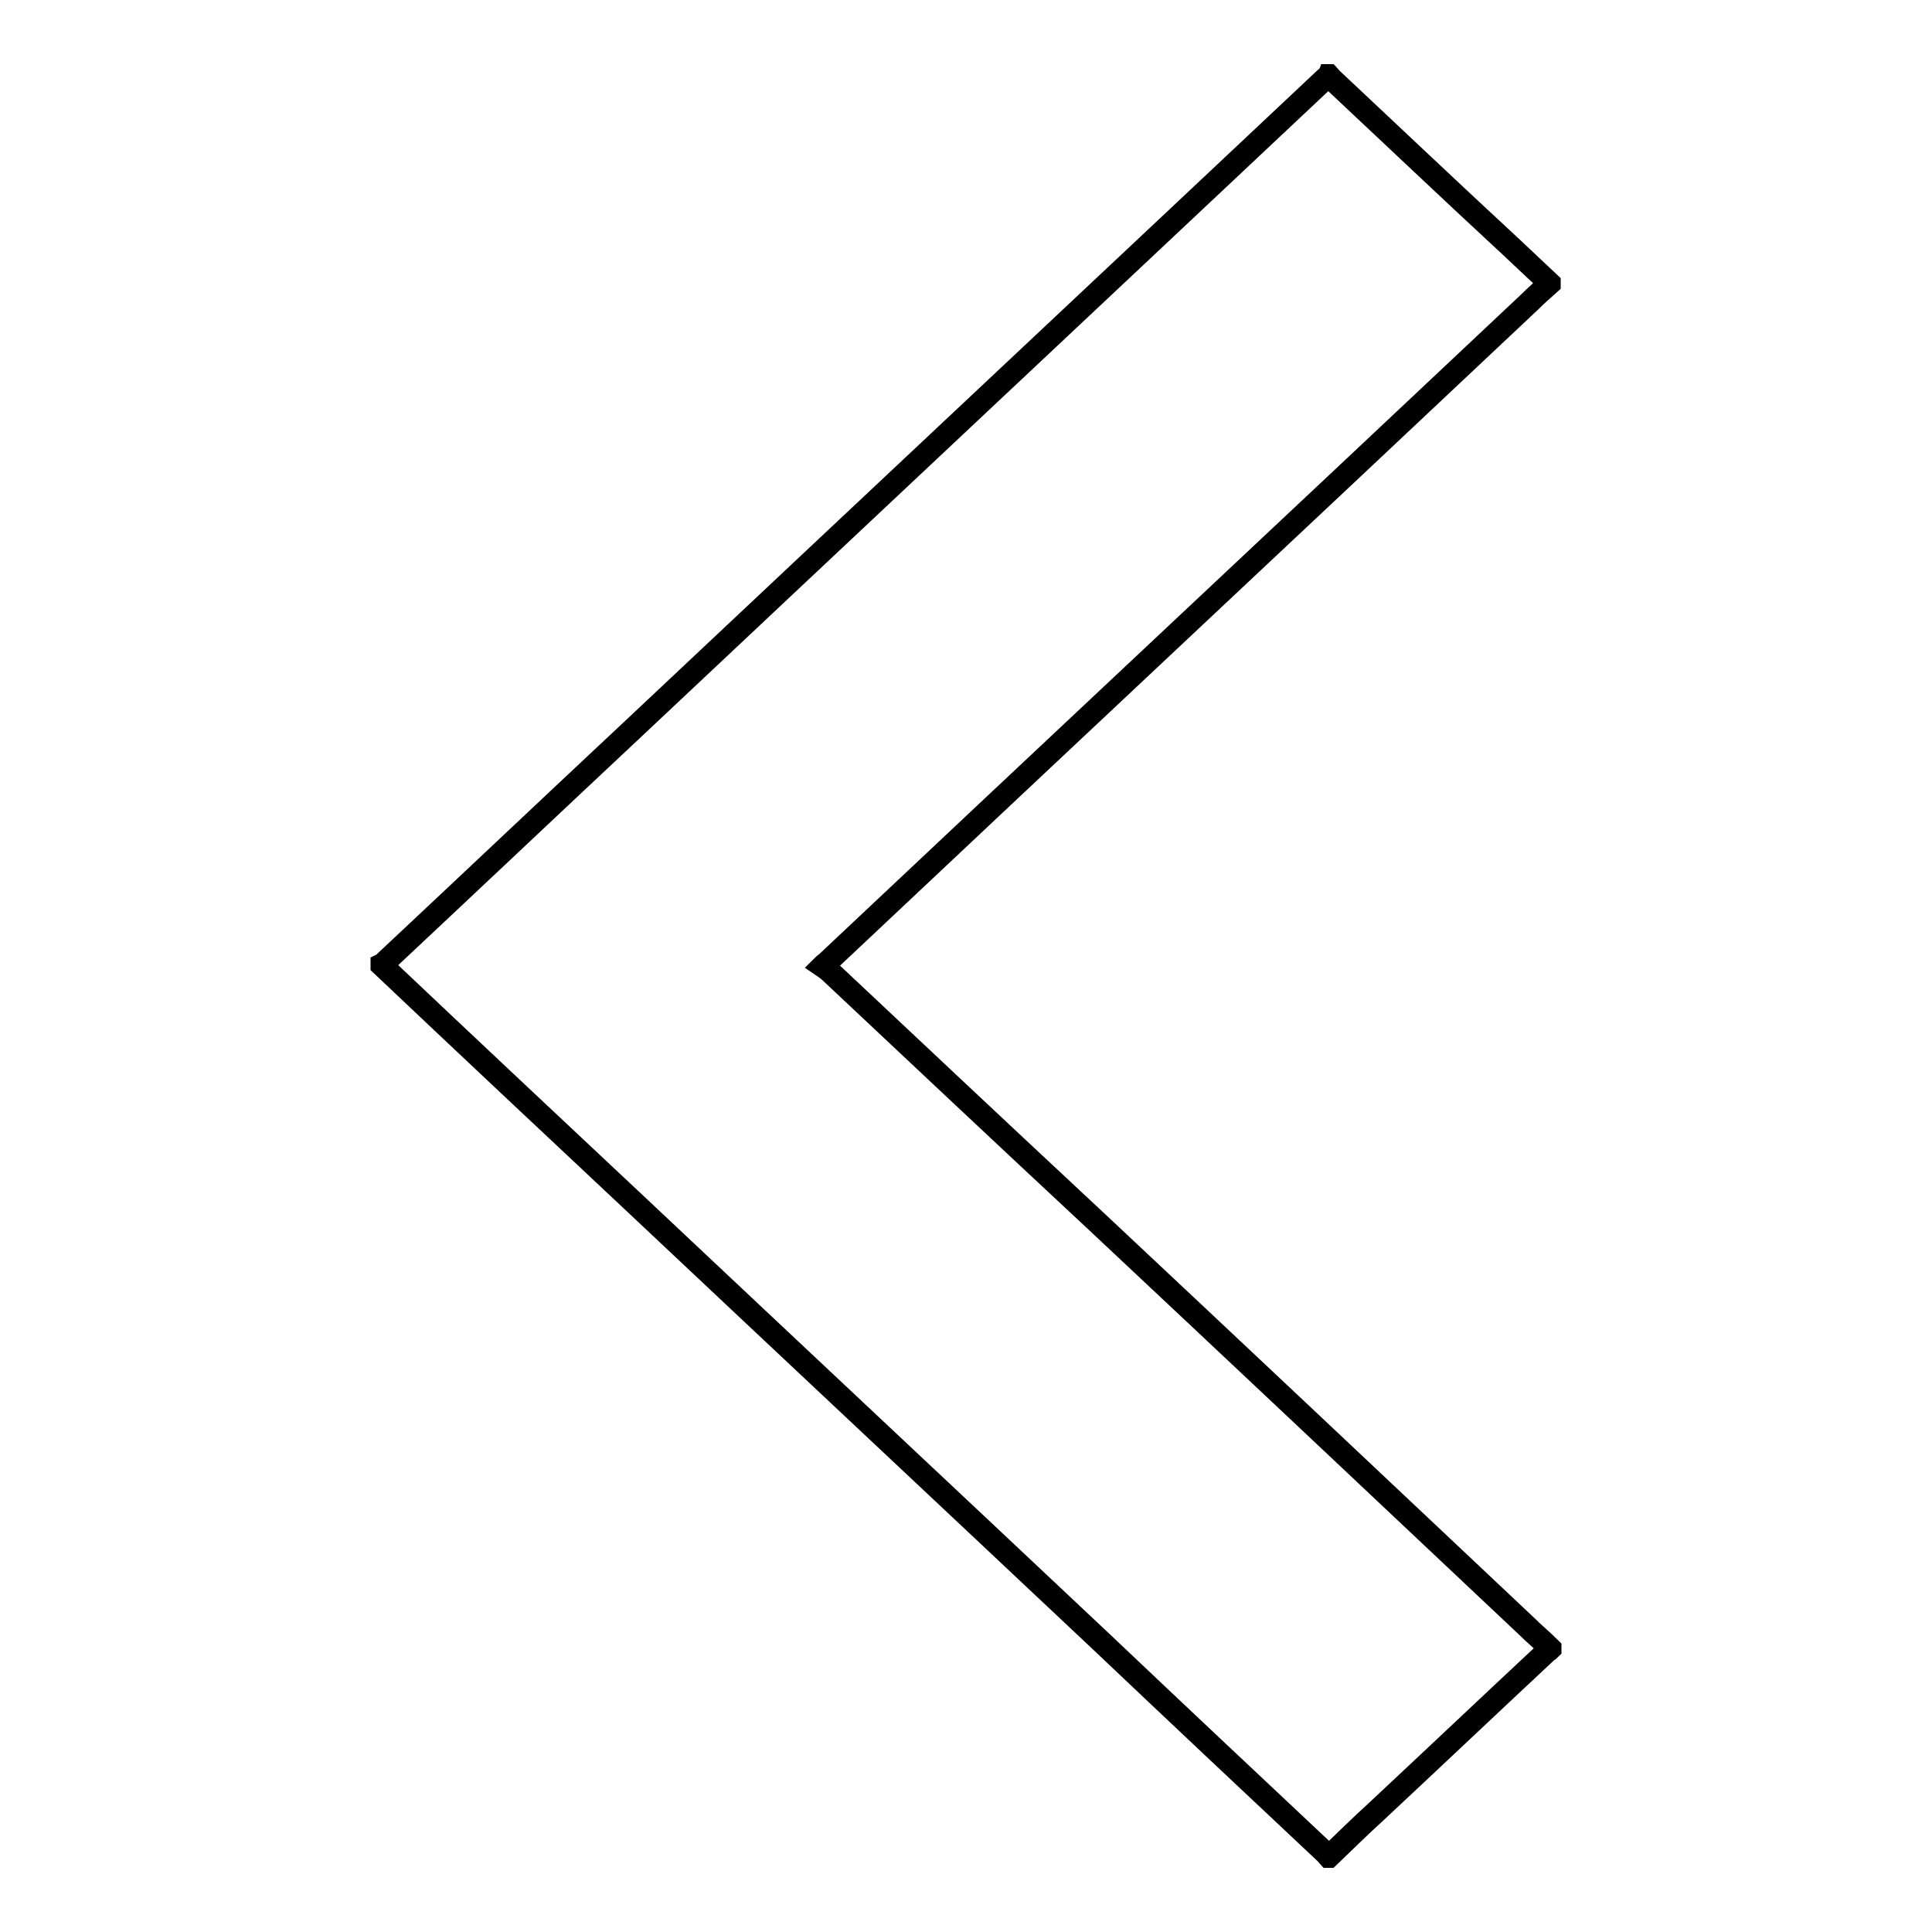 <?xml version="1.0" encoding="utf-8"?>
<!-- Svg Vector Icons : http://www.onlinewebfonts.com/icon -->
<!DOCTYPE svg PUBLIC "-//W3C//DTD SVG 1.1//EN" "http://www.w3.org/Graphics/SVG/1.1/DTD/svg11.dtd">
<svg version="1.1" xmlns="http://www.w3.org/2000/svg" xmlns:xlink="http://www.w3.org/1999/xlink" x="0px" y="0px" viewBox="0 0 256 256" enable-background="new 0 0 256 256" xml:space="preserve">
<g><g><path stroke-width="3" fill-opacity="0" stroke="#000000"  d="M176,10c0,0,0.1,0,0.1,0c0.1,0.1,0.1,0.2,0.2,0.3c8,7.5,15.9,15,23.9,22.4c1.7,1.6,3.4,3.2,5.1,4.8c0,0,0,0.1,0,0.1c-0.9,0.8-1.8,1.6-2.6,2.4c-31,29.2-62.1,58.3-93.1,87.5c-0.1,0.1-0.3,0.2-0.6,0.5c0.3,0.2,0.5,0.4,0.7,0.5c11.7,11,23.4,22,35.1,32.9c19.2,18,38.3,36,57.5,54.1c1,1,2.1,1.9,3.1,2.9c0,0,0,0.1,0,0.1c-0.1,0.1-0.2,0.2-0.4,0.3c-7.6,7.1-15.1,14.2-22.7,21.3c-2.1,1.9-4.1,3.9-6.2,5.9c0,0-0.1,0-0.1,0c-0.1-0.1-0.2-0.3-0.3-0.4c-9.9-9.3-19.8-18.6-29.6-27.9c-20.5-19.3-41.1-38.6-61.6-57.9c-11.3-10.6-22.6-21.2-33.9-31.9c0,0,0-0.1,0-0.1c0.2-0.1,0.4-0.3,0.6-0.5c11.1-10.4,22.1-20.8,33.1-31.1c30.4-28.6,60.9-57.2,91.3-85.8C175.7,10.3,175.9,10.2,176,10z"/></g></g>
</svg>